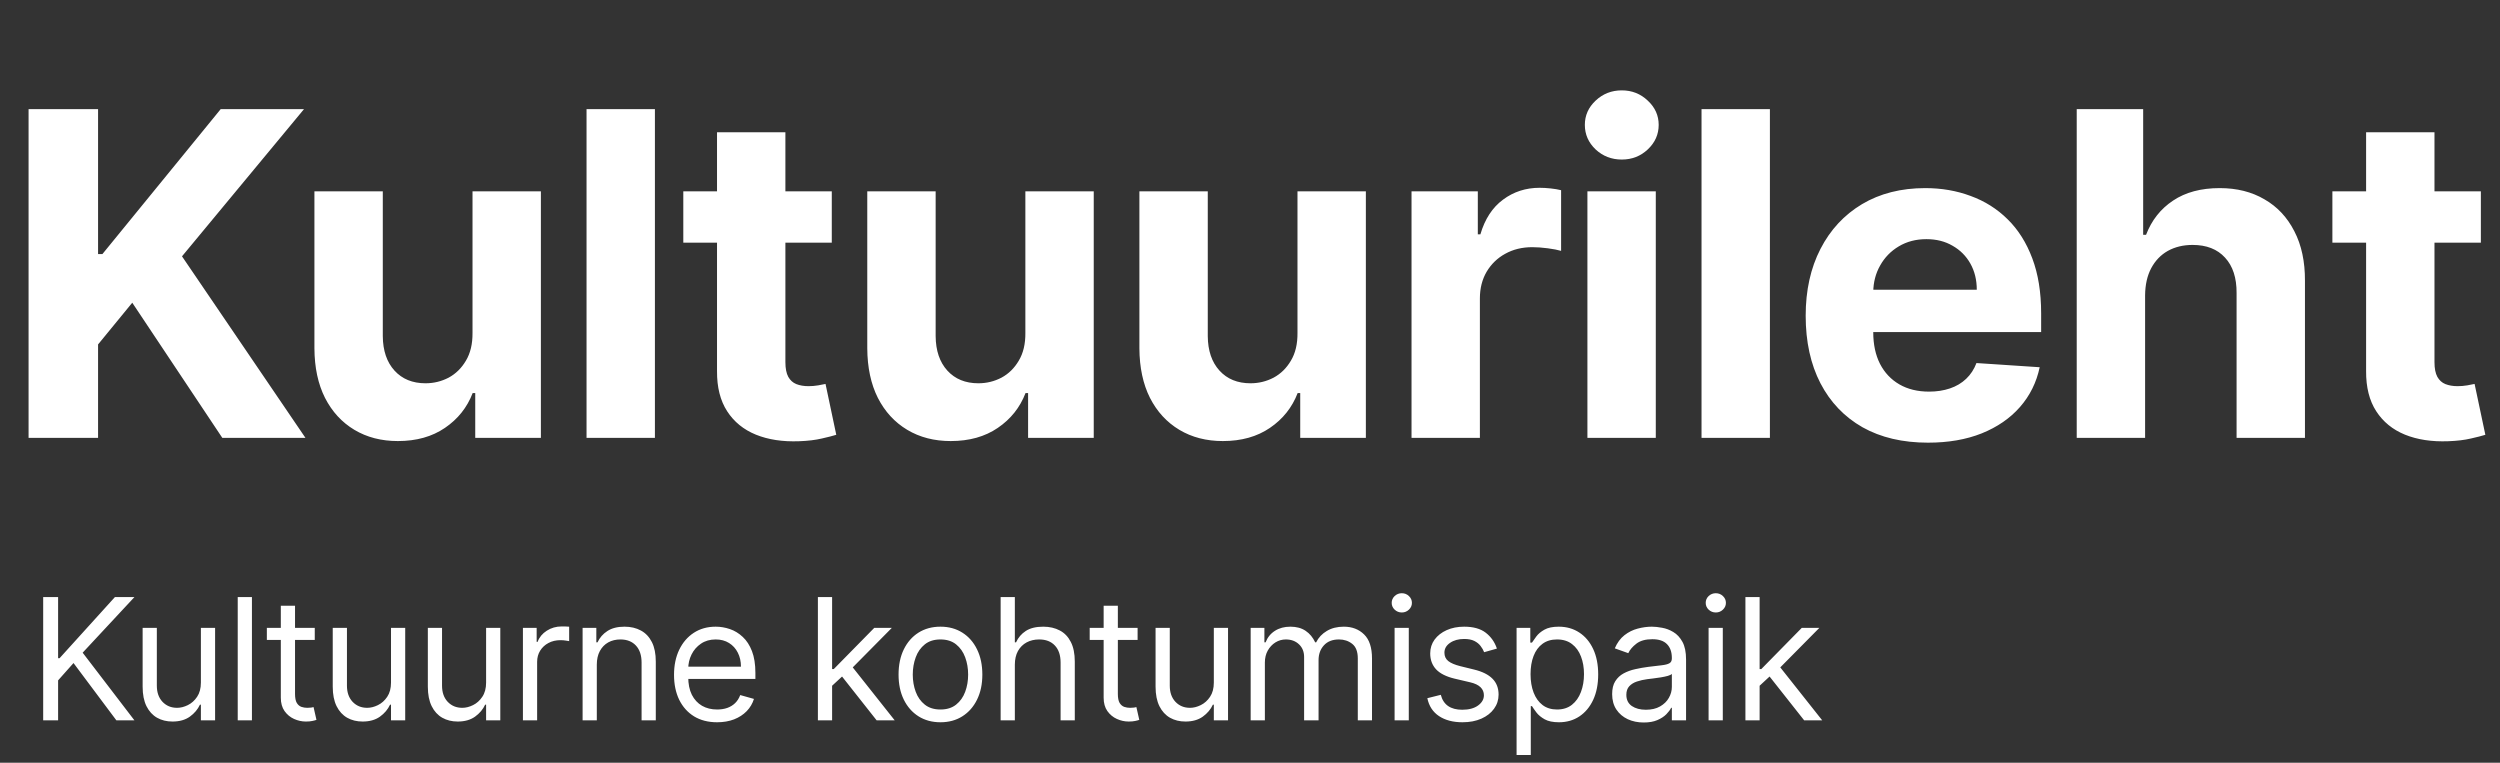 <svg width="177" height="54" viewBox="0 0 177 54" fill="none" xmlns="http://www.w3.org/2000/svg">
<rect x="0" y="0" width="177" height="54" fill="#333333" stroke="none"/>
<path d="M2.023 31V7.727H6.943V17.989H7.25L15.625 7.727H21.523L12.886 18.148L21.625 31H15.739L9.364 21.432L6.943 24.386V31H2.023ZM33.454 23.568V13.546H38.295V31H33.647V27.829H33.465C33.071 28.852 32.416 29.674 31.499 30.296C30.59 30.917 29.48 31.227 28.17 31.227C27.003 31.227 25.977 30.962 25.09 30.432C24.204 29.901 23.511 29.148 23.011 28.171C22.518 27.193 22.268 26.023 22.261 24.659V13.546H27.102V23.796C27.109 24.826 27.386 25.64 27.931 26.239C28.477 26.837 29.207 27.136 30.124 27.136C30.707 27.136 31.253 27.004 31.761 26.739C32.268 26.466 32.677 26.064 32.988 25.534C33.306 25.004 33.461 24.349 33.454 23.568ZM46.368 7.727V31H41.527V7.727H46.368ZM58.89 13.546V17.182H48.378V13.546H58.89ZM50.765 9.364H55.606V25.636C55.606 26.083 55.674 26.432 55.81 26.682C55.947 26.924 56.136 27.095 56.378 27.193C56.628 27.292 56.916 27.341 57.242 27.341C57.469 27.341 57.697 27.322 57.924 27.284C58.151 27.239 58.325 27.204 58.447 27.182L59.208 30.784C58.965 30.86 58.624 30.947 58.185 31.046C57.746 31.151 57.212 31.216 56.583 31.239C55.416 31.284 54.393 31.129 53.515 30.773C52.643 30.417 51.965 29.864 51.481 29.114C50.996 28.364 50.757 27.417 50.765 26.273V9.364ZM72.596 23.568V13.546H77.437V31H72.789V27.829H72.608C72.214 28.852 71.558 29.674 70.642 30.296C69.733 30.917 68.623 31.227 67.312 31.227C66.145 31.227 65.119 30.962 64.233 30.432C63.346 29.901 62.653 29.148 62.153 28.171C61.661 27.193 61.411 26.023 61.403 24.659V13.546H66.244V23.796C66.252 24.826 66.528 25.64 67.073 26.239C67.619 26.837 68.35 27.136 69.267 27.136C69.85 27.136 70.395 27.004 70.903 26.739C71.411 26.466 71.82 26.064 72.13 25.534C72.448 25.004 72.604 24.349 72.596 23.568ZM91.862 23.568V13.546H96.703V31H92.056V27.829H91.874C91.48 28.852 90.825 29.674 89.908 30.296C88.999 30.917 87.889 31.227 86.578 31.227C85.412 31.227 84.385 30.962 83.499 30.432C82.612 29.901 81.919 29.148 81.419 28.171C80.927 27.193 80.677 26.023 80.669 24.659V13.546H85.51V23.796C85.518 24.826 85.794 25.64 86.34 26.239C86.885 26.837 87.616 27.136 88.533 27.136C89.116 27.136 89.662 27.004 90.169 26.739C90.677 26.466 91.086 26.064 91.397 25.534C91.715 25.004 91.87 24.349 91.862 23.568ZM99.936 31V13.546H104.629V16.591H104.811C105.129 15.508 105.663 14.689 106.413 14.136C107.163 13.576 108.026 13.296 109.004 13.296C109.246 13.296 109.508 13.311 109.788 13.341C110.068 13.371 110.314 13.413 110.526 13.466V17.761C110.299 17.693 109.985 17.633 109.583 17.579C109.182 17.526 108.814 17.5 108.481 17.5C107.769 17.5 107.133 17.655 106.572 17.966C106.019 18.269 105.58 18.693 105.254 19.239C104.936 19.784 104.776 20.413 104.776 21.125V31H99.936ZM112.389 31V13.546H117.23V31H112.389ZM114.821 11.296C114.101 11.296 113.484 11.057 112.969 10.579C112.461 10.095 112.207 9.515 112.207 8.841C112.207 8.174 112.461 7.602 112.969 7.125C113.484 6.64 114.101 6.398 114.821 6.398C115.541 6.398 116.154 6.64 116.662 7.125C117.177 7.602 117.435 8.174 117.435 8.841C117.435 9.515 117.177 10.095 116.662 10.579C116.154 11.057 115.541 11.296 114.821 11.296ZM125.309 7.727V31H120.468V7.727H125.309ZM136.501 31.341C134.706 31.341 133.16 30.977 131.865 30.25C130.577 29.515 129.585 28.477 128.888 27.136C128.191 25.788 127.842 24.193 127.842 22.352C127.842 20.557 128.191 18.981 128.888 17.625C129.585 16.269 130.566 15.212 131.831 14.454C133.104 13.697 134.596 13.318 136.308 13.318C137.46 13.318 138.532 13.504 139.524 13.875C140.524 14.239 141.395 14.788 142.138 15.523C142.888 16.258 143.471 17.182 143.888 18.296C144.304 19.401 144.513 20.697 144.513 22.182V23.511H129.774V20.511H139.956C139.956 19.814 139.804 19.197 139.501 18.659C139.198 18.121 138.778 17.701 138.24 17.398C137.71 17.087 137.092 16.932 136.388 16.932C135.653 16.932 135.001 17.102 134.433 17.443C133.873 17.776 133.433 18.227 133.115 18.796C132.797 19.356 132.634 19.981 132.626 20.671V23.523C132.626 24.386 132.785 25.133 133.104 25.761C133.429 26.39 133.888 26.875 134.479 27.216C135.07 27.557 135.77 27.727 136.581 27.727C137.119 27.727 137.611 27.651 138.058 27.5C138.505 27.349 138.888 27.121 139.206 26.818C139.524 26.515 139.767 26.144 139.933 25.704L144.41 26C144.183 27.076 143.717 28.015 143.013 28.818C142.316 29.614 141.414 30.235 140.308 30.682C139.21 31.121 137.941 31.341 136.501 31.341ZM151.873 20.909V31H147.032V7.727H151.736V16.625H151.941C152.335 15.595 152.971 14.788 153.85 14.204C154.729 13.614 155.831 13.318 157.157 13.318C158.369 13.318 159.426 13.583 160.327 14.114C161.236 14.636 161.941 15.39 162.441 16.375C162.948 17.352 163.198 18.523 163.191 19.886V31H158.35V20.75C158.358 19.674 158.085 18.837 157.532 18.239C156.986 17.64 156.221 17.341 155.236 17.341C154.577 17.341 153.994 17.481 153.486 17.761C152.986 18.042 152.592 18.451 152.305 18.989C152.024 19.519 151.88 20.159 151.873 20.909ZM175.645 13.546V17.182H165.133V13.546H175.645ZM167.52 9.364H172.361V25.636C172.361 26.083 172.429 26.432 172.565 26.682C172.701 26.924 172.891 27.095 173.133 27.193C173.383 27.292 173.671 27.341 173.997 27.341C174.224 27.341 174.451 27.322 174.679 27.284C174.906 27.239 175.08 27.204 175.201 27.182L175.963 30.784C175.72 30.86 175.38 30.947 174.94 31.046C174.501 31.151 173.967 31.216 173.338 31.239C172.171 31.284 171.148 31.129 170.27 30.773C169.398 30.417 168.72 29.864 168.236 29.114C167.751 28.364 167.512 27.417 167.52 26.273V9.364Z" fill="white"/>
<path d="M3.057 51V42.273H4.114V46.602H4.216L8.136 42.273H9.517L5.852 46.21L9.517 51H8.239L5.205 46.943L4.114 48.17V51H3.057ZM14.223 48.324V44.455H15.229V51H14.223V49.892H14.155C14.002 50.224 13.763 50.507 13.439 50.74C13.116 50.97 12.706 51.085 12.212 51.085C11.803 51.085 11.439 50.996 11.121 50.817C10.803 50.635 10.553 50.362 10.371 49.999C10.189 49.632 10.098 49.17 10.098 48.614V44.455H11.104V48.545C11.104 49.023 11.238 49.403 11.505 49.688C11.775 49.972 12.118 50.114 12.536 50.114C12.786 50.114 13.04 50.05 13.299 49.922C13.56 49.794 13.779 49.598 13.955 49.334C14.134 49.07 14.223 48.733 14.223 48.324ZM17.837 42.273V51H16.831V42.273H17.837ZM22.285 44.455V45.307H18.893V44.455H22.285ZM19.882 42.886H20.888V49.125C20.888 49.409 20.929 49.622 21.011 49.764C21.096 49.903 21.204 49.997 21.335 50.045C21.469 50.091 21.609 50.114 21.757 50.114C21.868 50.114 21.959 50.108 22.03 50.097C22.101 50.082 22.157 50.071 22.2 50.062L22.405 50.966C22.337 50.992 22.241 51.017 22.119 51.043C21.997 51.071 21.842 51.085 21.655 51.085C21.371 51.085 21.092 51.024 20.819 50.902C20.549 50.78 20.325 50.594 20.146 50.344C19.97 50.094 19.882 49.778 19.882 49.398V42.886ZM27.683 48.324V44.455H28.689V51H27.683V49.892H27.615C27.462 50.224 27.223 50.507 26.899 50.74C26.575 50.97 26.166 51.085 25.672 51.085C25.263 51.085 24.899 50.996 24.581 50.817C24.263 50.635 24.013 50.362 23.831 49.999C23.649 49.632 23.558 49.17 23.558 48.614V44.455H24.564V48.545C24.564 49.023 24.697 49.403 24.964 49.688C25.234 49.972 25.578 50.114 25.996 50.114C26.246 50.114 26.5 50.05 26.758 49.922C27.02 49.794 27.238 49.598 27.415 49.334C27.594 49.07 27.683 48.733 27.683 48.324ZM34.416 48.324V44.455H35.421V51H34.416V49.892H34.348C34.194 50.224 33.956 50.507 33.632 50.74C33.308 50.97 32.899 51.085 32.404 51.085C31.995 51.085 31.632 50.996 31.314 50.817C30.995 50.635 30.745 50.362 30.564 49.999C30.382 49.632 30.291 49.17 30.291 48.614V44.455H31.296V48.545C31.296 49.023 31.43 49.403 31.697 49.688C31.967 49.972 32.311 50.114 32.728 50.114C32.978 50.114 33.233 50.05 33.491 49.922C33.752 49.794 33.971 49.598 34.147 49.334C34.326 49.07 34.416 48.733 34.416 48.324ZM37.023 51V44.455H37.995V45.443H38.063C38.182 45.119 38.398 44.856 38.711 44.655C39.023 44.453 39.376 44.352 39.768 44.352C39.842 44.352 39.934 44.354 40.045 44.356C40.156 44.359 40.239 44.364 40.296 44.369V45.392C40.262 45.383 40.184 45.371 40.062 45.354C39.943 45.334 39.816 45.324 39.682 45.324C39.364 45.324 39.08 45.391 38.83 45.524C38.583 45.655 38.387 45.837 38.242 46.07C38.1 46.3 38.029 46.562 38.029 46.858V51H37.023ZM42.254 47.062V51H41.248V44.455H42.22V45.477H42.305C42.459 45.145 42.691 44.878 43.004 44.676C43.316 44.472 43.72 44.369 44.214 44.369C44.657 44.369 45.045 44.46 45.377 44.642C45.71 44.821 45.968 45.094 46.153 45.46C46.338 45.824 46.43 46.284 46.43 46.841V51H45.424V46.909C45.424 46.395 45.291 45.994 45.024 45.707C44.757 45.418 44.39 45.273 43.924 45.273C43.603 45.273 43.316 45.342 43.064 45.481C42.814 45.621 42.616 45.824 42.471 46.091C42.326 46.358 42.254 46.682 42.254 47.062ZM50.772 51.136C50.141 51.136 49.597 50.997 49.14 50.719C48.685 50.438 48.335 50.045 48.087 49.543C47.843 49.037 47.721 48.449 47.721 47.778C47.721 47.108 47.843 46.517 48.087 46.006C48.335 45.492 48.678 45.091 49.119 44.804C49.562 44.514 50.079 44.369 50.67 44.369C51.011 44.369 51.347 44.426 51.68 44.54C52.012 44.653 52.315 44.838 52.587 45.094C52.86 45.347 53.078 45.682 53.239 46.099C53.401 46.517 53.482 47.031 53.482 47.642V48.068H48.437V47.199H52.46C52.46 46.83 52.386 46.5 52.238 46.21C52.093 45.92 51.886 45.692 51.616 45.524C51.349 45.356 51.033 45.273 50.67 45.273C50.269 45.273 49.923 45.372 49.63 45.571C49.34 45.767 49.117 46.023 48.961 46.338C48.805 46.653 48.727 46.992 48.727 47.352V47.932C48.727 48.426 48.812 48.845 48.982 49.189C49.156 49.53 49.396 49.79 49.703 49.969C50.009 50.145 50.366 50.233 50.772 50.233C51.036 50.233 51.275 50.196 51.488 50.122C51.704 50.045 51.89 49.932 52.046 49.781C52.203 49.628 52.323 49.438 52.408 49.21L53.38 49.483C53.278 49.812 53.106 50.102 52.864 50.352C52.623 50.599 52.325 50.793 51.97 50.932C51.614 51.068 51.215 51.136 50.772 51.136ZM58.845 48.614L58.828 47.369H59.032L61.896 44.455H63.14L60.089 47.54H60.004L58.845 48.614ZM57.907 51V42.273H58.913V51H57.907ZM62.066 51L59.509 47.761L60.225 47.062L63.345 51H62.066ZM66.584 51.136C65.993 51.136 65.475 50.996 65.029 50.715C64.585 50.433 64.239 50.04 63.989 49.534C63.742 49.028 63.618 48.438 63.618 47.761C63.618 47.08 63.742 46.484 63.989 45.976C64.239 45.467 64.585 45.072 65.029 44.791C65.475 44.51 65.993 44.369 66.584 44.369C67.175 44.369 67.692 44.51 68.135 44.791C68.581 45.072 68.928 45.467 69.175 45.976C69.425 46.484 69.55 47.08 69.55 47.761C69.55 48.438 69.425 49.028 69.175 49.534C68.928 50.04 68.581 50.433 68.135 50.715C67.692 50.996 67.175 51.136 66.584 51.136ZM66.584 50.233C67.033 50.233 67.402 50.118 67.692 49.888C67.982 49.658 68.196 49.355 68.335 48.98C68.475 48.605 68.544 48.199 68.544 47.761C68.544 47.324 68.475 46.916 68.335 46.538C68.196 46.16 67.982 45.855 67.692 45.622C67.402 45.389 67.033 45.273 66.584 45.273C66.135 45.273 65.766 45.389 65.476 45.622C65.186 45.855 64.972 46.16 64.833 46.538C64.694 46.916 64.624 47.324 64.624 47.761C64.624 48.199 64.694 48.605 64.833 48.98C64.972 49.355 65.186 49.658 65.476 49.888C65.766 50.118 66.135 50.233 66.584 50.233ZM71.851 47.062V51H70.845V42.273H71.851V45.477H71.936C72.09 45.139 72.32 44.871 72.626 44.672C72.936 44.47 73.348 44.369 73.862 44.369C74.308 44.369 74.699 44.459 75.034 44.638C75.369 44.814 75.629 45.085 75.814 45.452C76.001 45.815 76.095 46.278 76.095 46.841V51H75.09V46.909C75.09 46.389 74.954 45.987 74.685 45.703C74.418 45.416 74.047 45.273 73.572 45.273C73.243 45.273 72.947 45.342 72.686 45.481C72.427 45.621 72.223 45.824 72.072 46.091C71.925 46.358 71.851 46.682 71.851 47.062ZM80.542 44.455V45.307H77.15V44.455H80.542ZM78.138 42.886H79.144V49.125C79.144 49.409 79.185 49.622 79.267 49.764C79.353 49.903 79.461 49.997 79.591 50.045C79.725 50.091 79.865 50.114 80.013 50.114C80.124 50.114 80.215 50.108 80.286 50.097C80.357 50.082 80.414 50.071 80.456 50.062L80.661 50.966C80.593 50.992 80.498 51.017 80.375 51.043C80.253 51.071 80.098 51.085 79.911 51.085C79.627 51.085 79.348 51.024 79.076 50.902C78.806 50.78 78.581 50.594 78.402 50.344C78.226 50.094 78.138 49.778 78.138 49.398V42.886ZM85.939 48.324V44.455H86.945V51H85.939V49.892H85.871C85.718 50.224 85.479 50.507 85.155 50.74C84.831 50.97 84.422 51.085 83.928 51.085C83.519 51.085 83.155 50.996 82.837 50.817C82.519 50.635 82.269 50.362 82.087 49.999C81.905 49.632 81.814 49.17 81.814 48.614V44.455H82.82V48.545C82.82 49.023 82.954 49.403 83.221 49.688C83.49 49.972 83.834 50.114 84.252 50.114C84.502 50.114 84.756 50.05 85.015 49.922C85.276 49.794 85.495 49.598 85.671 49.334C85.85 49.07 85.939 48.733 85.939 48.324ZM88.547 51V44.455H89.519V45.477H89.604C89.74 45.128 89.96 44.856 90.264 44.663C90.568 44.467 90.933 44.369 91.359 44.369C91.791 44.369 92.151 44.467 92.438 44.663C92.727 44.856 92.953 45.128 93.115 45.477H93.183C93.351 45.139 93.602 44.871 93.938 44.672C94.273 44.47 94.675 44.369 95.144 44.369C95.729 44.369 96.207 44.553 96.58 44.919C96.952 45.283 97.138 45.849 97.138 46.619V51H96.132V46.619C96.132 46.136 96 45.791 95.736 45.584C95.472 45.376 95.161 45.273 94.803 45.273C94.343 45.273 93.986 45.412 93.733 45.69C93.48 45.966 93.354 46.315 93.354 46.739V51H92.331V46.517C92.331 46.145 92.21 45.845 91.969 45.618C91.727 45.388 91.416 45.273 91.036 45.273C90.774 45.273 90.53 45.342 90.303 45.481C90.078 45.621 89.897 45.814 89.757 46.061C89.621 46.305 89.553 46.588 89.553 46.909V51H88.547ZM98.737 51V44.455H99.742V51H98.737ZM99.248 43.364C99.052 43.364 98.883 43.297 98.741 43.163C98.602 43.03 98.532 42.869 98.532 42.682C98.532 42.494 98.602 42.334 98.741 42.2C98.883 42.067 99.052 42 99.248 42C99.444 42 99.612 42.067 99.751 42.2C99.893 42.334 99.964 42.494 99.964 42.682C99.964 42.869 99.893 43.03 99.751 43.163C99.612 43.297 99.444 43.364 99.248 43.364ZM105.981 45.92L105.077 46.176C105.02 46.026 104.937 45.879 104.826 45.737C104.718 45.592 104.57 45.473 104.383 45.379C104.195 45.285 103.955 45.239 103.663 45.239C103.262 45.239 102.928 45.331 102.661 45.516C102.397 45.697 102.265 45.929 102.265 46.21C102.265 46.46 102.356 46.658 102.538 46.803C102.719 46.947 103.003 47.068 103.39 47.165L104.361 47.403C104.947 47.545 105.383 47.763 105.67 48.055C105.957 48.345 106.1 48.719 106.1 49.176C106.1 49.551 105.992 49.886 105.776 50.182C105.563 50.477 105.265 50.71 104.881 50.881C104.498 51.051 104.052 51.136 103.543 51.136C102.876 51.136 102.323 50.992 101.886 50.702C101.448 50.412 101.171 49.989 101.055 49.432L102.009 49.193C102.1 49.545 102.272 49.81 102.525 49.986C102.78 50.162 103.114 50.25 103.526 50.25C103.995 50.25 104.367 50.151 104.643 49.952C104.921 49.75 105.06 49.508 105.06 49.227C105.06 49 104.981 48.81 104.822 48.656C104.663 48.5 104.418 48.383 104.089 48.307L102.998 48.051C102.398 47.909 101.958 47.689 101.677 47.391C101.398 47.09 101.259 46.713 101.259 46.261C101.259 45.892 101.363 45.565 101.57 45.281C101.78 44.997 102.066 44.774 102.427 44.612C102.79 44.45 103.202 44.369 103.663 44.369C104.31 44.369 104.819 44.511 105.188 44.795C105.56 45.08 105.824 45.455 105.981 45.92ZM107.374 53.455V44.455H108.345V45.494H108.465C108.539 45.381 108.641 45.236 108.772 45.06C108.905 44.881 109.095 44.722 109.343 44.582C109.593 44.44 109.931 44.369 110.357 44.369C110.908 44.369 111.394 44.507 111.814 44.783C112.235 45.058 112.563 45.449 112.799 45.955C113.034 46.46 113.152 47.057 113.152 47.744C113.152 48.438 113.034 49.038 112.799 49.547C112.563 50.053 112.236 50.445 111.818 50.723C111.401 50.999 110.919 51.136 110.374 51.136C109.953 51.136 109.617 51.067 109.364 50.928C109.111 50.785 108.917 50.625 108.78 50.446C108.644 50.264 108.539 50.114 108.465 49.994H108.38V53.455H107.374ZM108.363 47.727C108.363 48.222 108.435 48.658 108.58 49.035C108.725 49.41 108.936 49.705 109.215 49.918C109.493 50.128 109.834 50.233 110.238 50.233C110.658 50.233 111.009 50.122 111.29 49.901C111.574 49.676 111.787 49.375 111.929 48.997C112.074 48.617 112.147 48.193 112.147 47.727C112.147 47.267 112.076 46.852 111.934 46.483C111.794 46.111 111.583 45.817 111.299 45.601C111.017 45.382 110.664 45.273 110.238 45.273C109.828 45.273 109.485 45.376 109.206 45.584C108.928 45.788 108.718 46.075 108.576 46.445C108.434 46.811 108.363 47.239 108.363 47.727ZM116.373 51.153C115.958 51.153 115.581 51.075 115.243 50.919C114.905 50.76 114.637 50.531 114.438 50.233C114.239 49.932 114.14 49.568 114.14 49.142C114.14 48.767 114.213 48.463 114.361 48.23C114.509 47.994 114.706 47.81 114.953 47.676C115.201 47.543 115.473 47.443 115.772 47.378C116.073 47.31 116.375 47.256 116.679 47.216C117.077 47.165 117.4 47.126 117.647 47.101C117.897 47.072 118.078 47.026 118.192 46.96C118.309 46.895 118.367 46.781 118.367 46.619V46.585C118.367 46.165 118.252 45.838 118.022 45.605C117.794 45.372 117.449 45.256 116.986 45.256C116.506 45.256 116.13 45.361 115.857 45.571C115.584 45.781 115.392 46.006 115.282 46.244L114.327 45.903C114.498 45.506 114.725 45.196 115.009 44.974C115.296 44.75 115.608 44.594 115.946 44.506C116.287 44.415 116.623 44.369 116.952 44.369C117.162 44.369 117.404 44.395 117.677 44.446C117.952 44.494 118.218 44.595 118.473 44.749C118.732 44.902 118.946 45.133 119.117 45.443C119.287 45.753 119.373 46.168 119.373 46.688V51H118.367V50.114H118.316C118.248 50.256 118.134 50.408 117.975 50.57C117.816 50.731 117.604 50.869 117.34 50.983C117.076 51.097 116.753 51.153 116.373 51.153ZM116.526 50.25C116.924 50.25 117.259 50.172 117.532 50.016C117.807 49.859 118.015 49.658 118.154 49.41C118.296 49.163 118.367 48.903 118.367 48.631V47.71C118.324 47.761 118.23 47.808 118.086 47.851C117.944 47.891 117.779 47.926 117.591 47.957C117.407 47.986 117.226 48.011 117.05 48.034C116.877 48.054 116.736 48.071 116.628 48.085C116.367 48.119 116.123 48.175 115.895 48.251C115.671 48.325 115.489 48.438 115.35 48.588C115.213 48.736 115.145 48.938 115.145 49.193C115.145 49.543 115.275 49.807 115.533 49.986C115.794 50.162 116.125 50.25 116.526 50.25ZM120.968 51V44.455H121.974V51H120.968ZM121.479 43.364C121.283 43.364 121.114 43.297 120.972 43.163C120.833 43.03 120.764 42.869 120.764 42.682C120.764 42.494 120.833 42.334 120.972 42.2C121.114 42.067 121.283 42 121.479 42C121.675 42 121.843 42.067 121.982 42.2C122.124 42.334 122.195 42.494 122.195 42.682C122.195 42.869 122.124 43.03 121.982 43.163C121.843 43.297 121.675 43.364 121.479 43.364ZM124.513 48.614L124.496 47.369H124.701L127.564 44.455H128.809L125.758 47.54H125.672L124.513 48.614ZM123.576 51V42.273H124.581V51H123.576ZM127.735 51L125.178 47.761L125.894 47.062L129.013 51H127.735Z" fill="white"/>
</svg>
